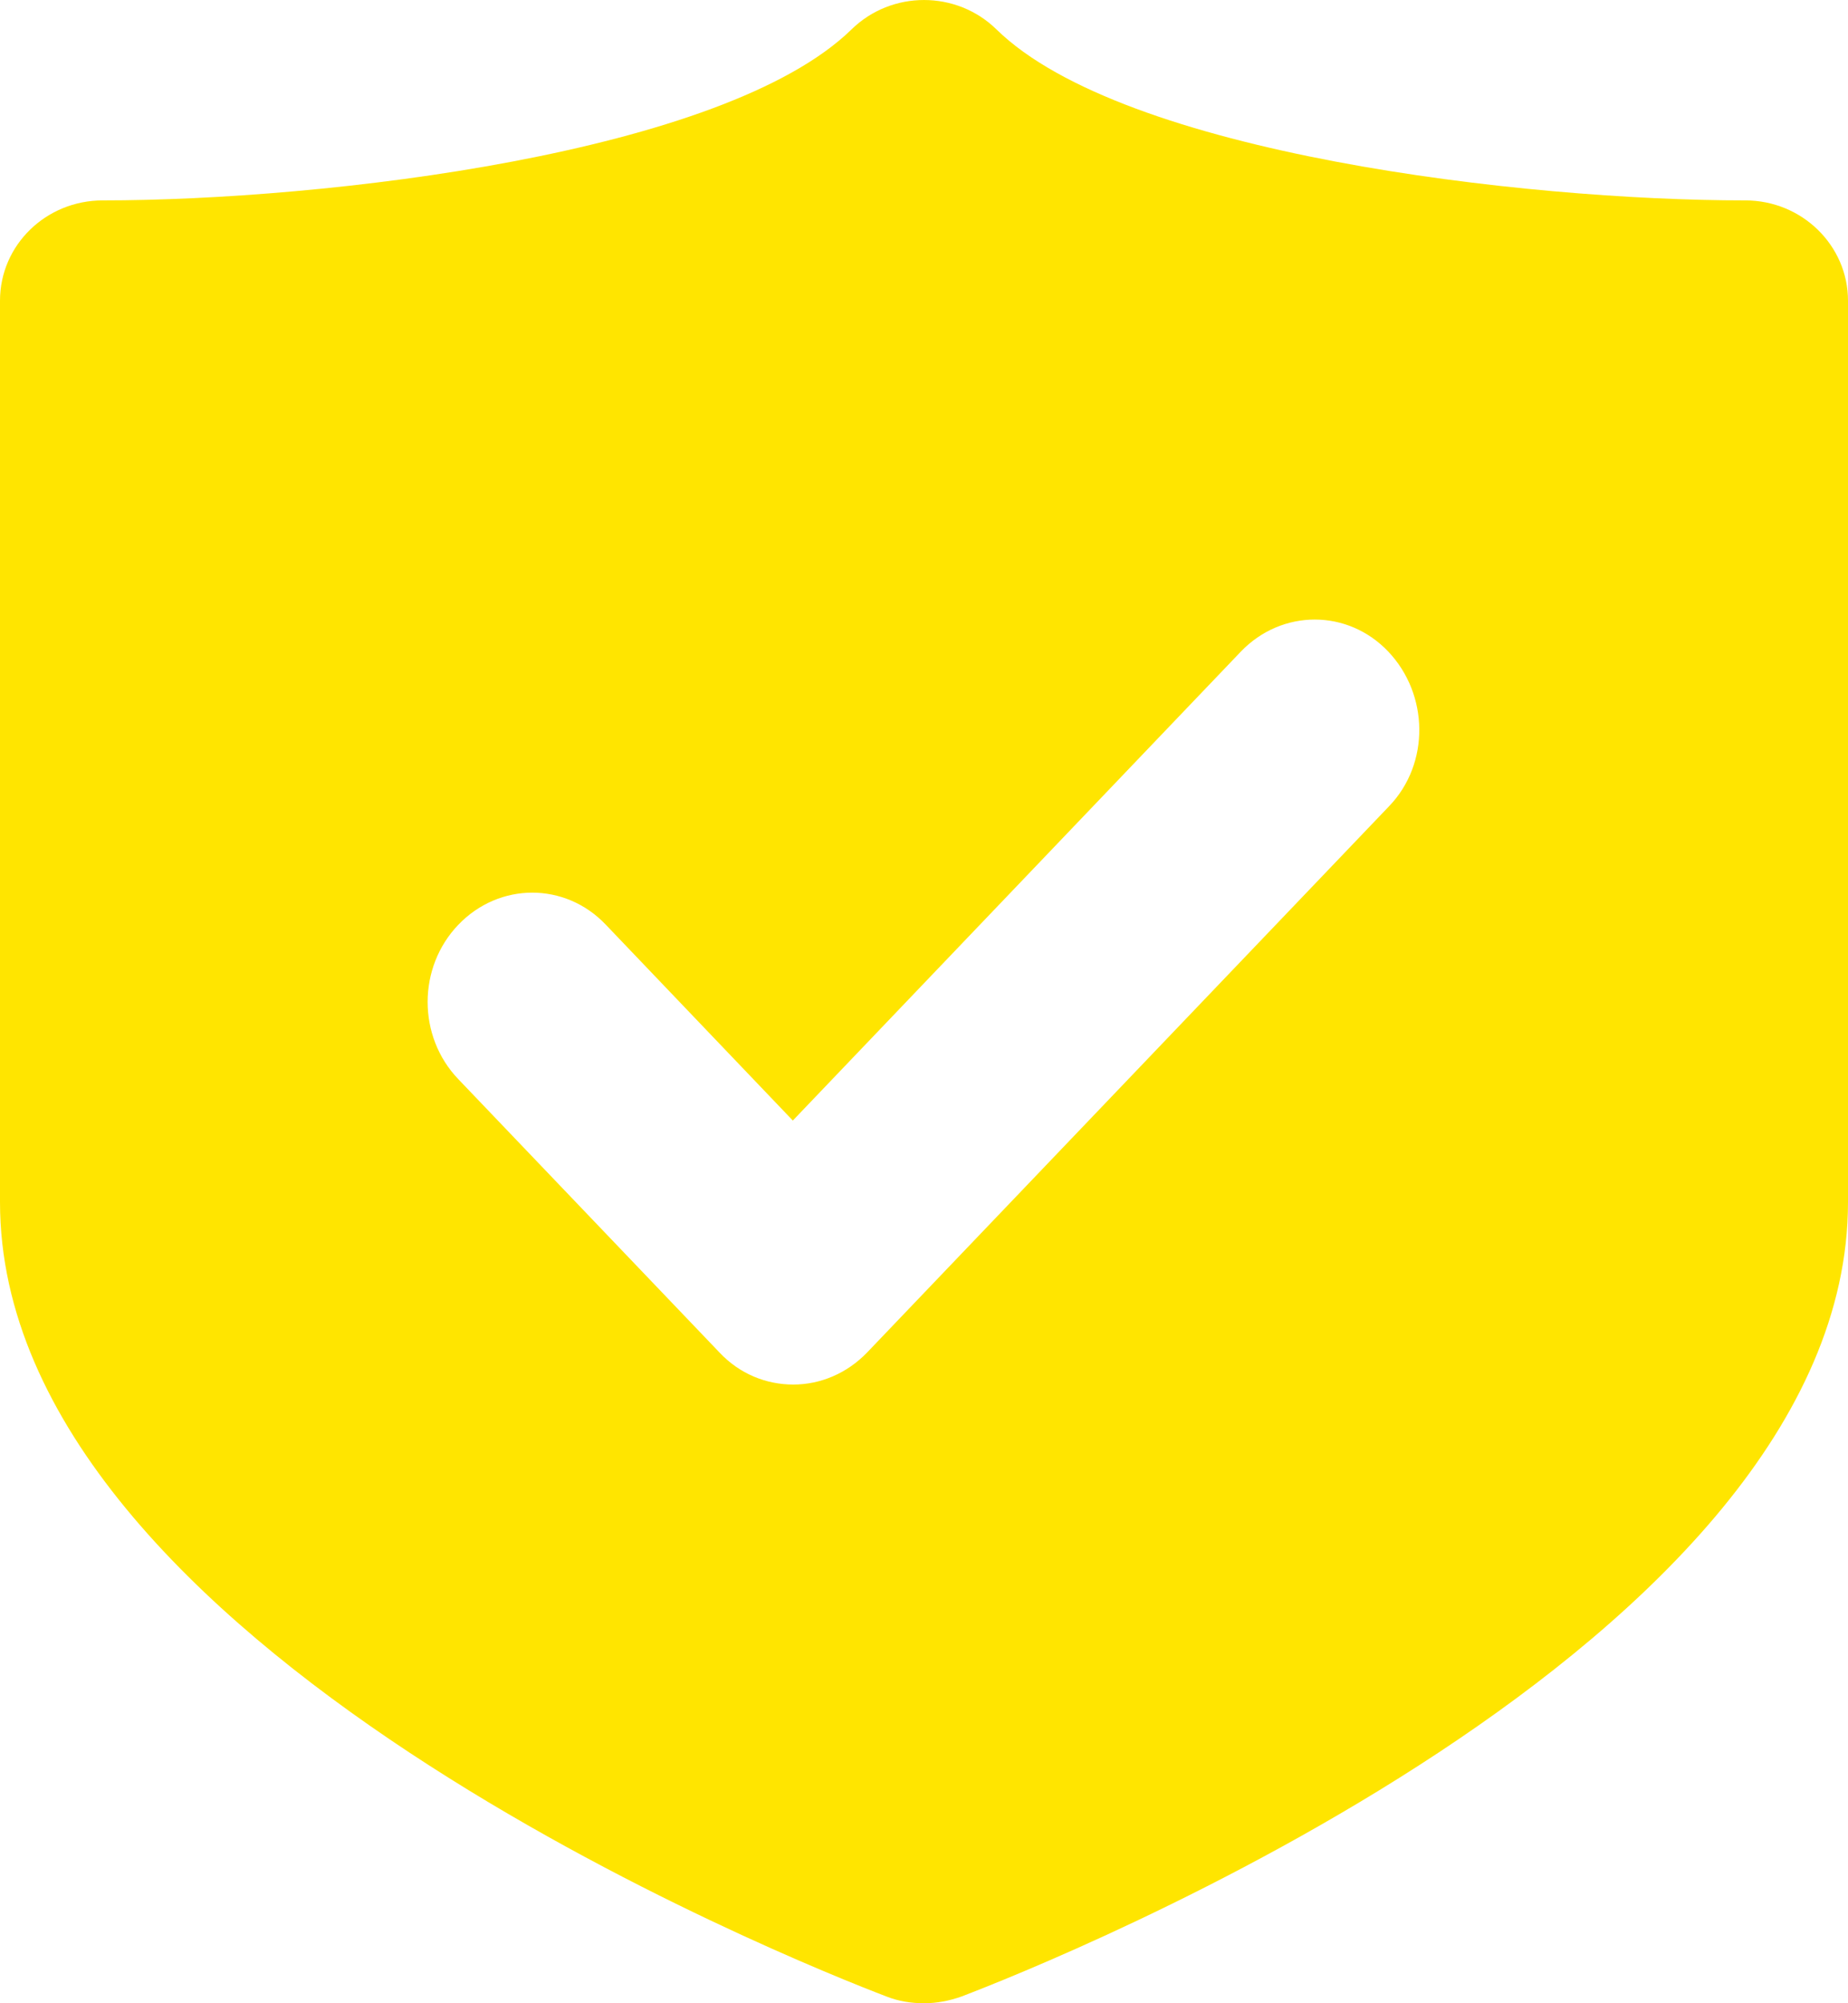 <svg width="48" height="52" viewBox="0 0 48 52" fill="none" xmlns="http://www.w3.org/2000/svg" xmlns:xlink="http://www.w3.org/1999/xlink">
	<desc>
			Created with Pixso.
	</desc>
	<defs/>
	<path id="Vector" d="M45.331 5.202C39.571 5.202 29.186 3.993 25.885 0.766C24.843 -0.255 23.157 -0.255 22.115 0.766C18.802 3.993 8.429 5.202 2.669 5.202C1.194 5.202 0 6.361 0 7.806L0 31.205C0 42.705 20.675 50.928 23.028 51.826C23.344 51.95 23.672 52 24 52C24.328 52 24.656 51.938 24.972 51.826C27.325 50.928 48 42.705 48 31.205L48 7.806C48 6.373 46.806 5.202 45.331 5.202ZM36.082 20.926L22.525 35.105C21.998 35.653 21.307 35.94 20.605 35.94C19.902 35.94 19.212 35.666 18.685 35.105L11.906 28.015C10.841 26.907 10.841 25.112 11.906 24.003C12.972 22.894 14.681 22.894 15.735 24.003L20.593 29.087L32.23 16.914C33.296 15.805 35.005 15.805 36.059 16.914C37.112 18.023 37.147 19.817 36.082 20.926Z" fill="#FFE500" fill-opacity="1" fill-rule="nonzero"/>
</svg>
